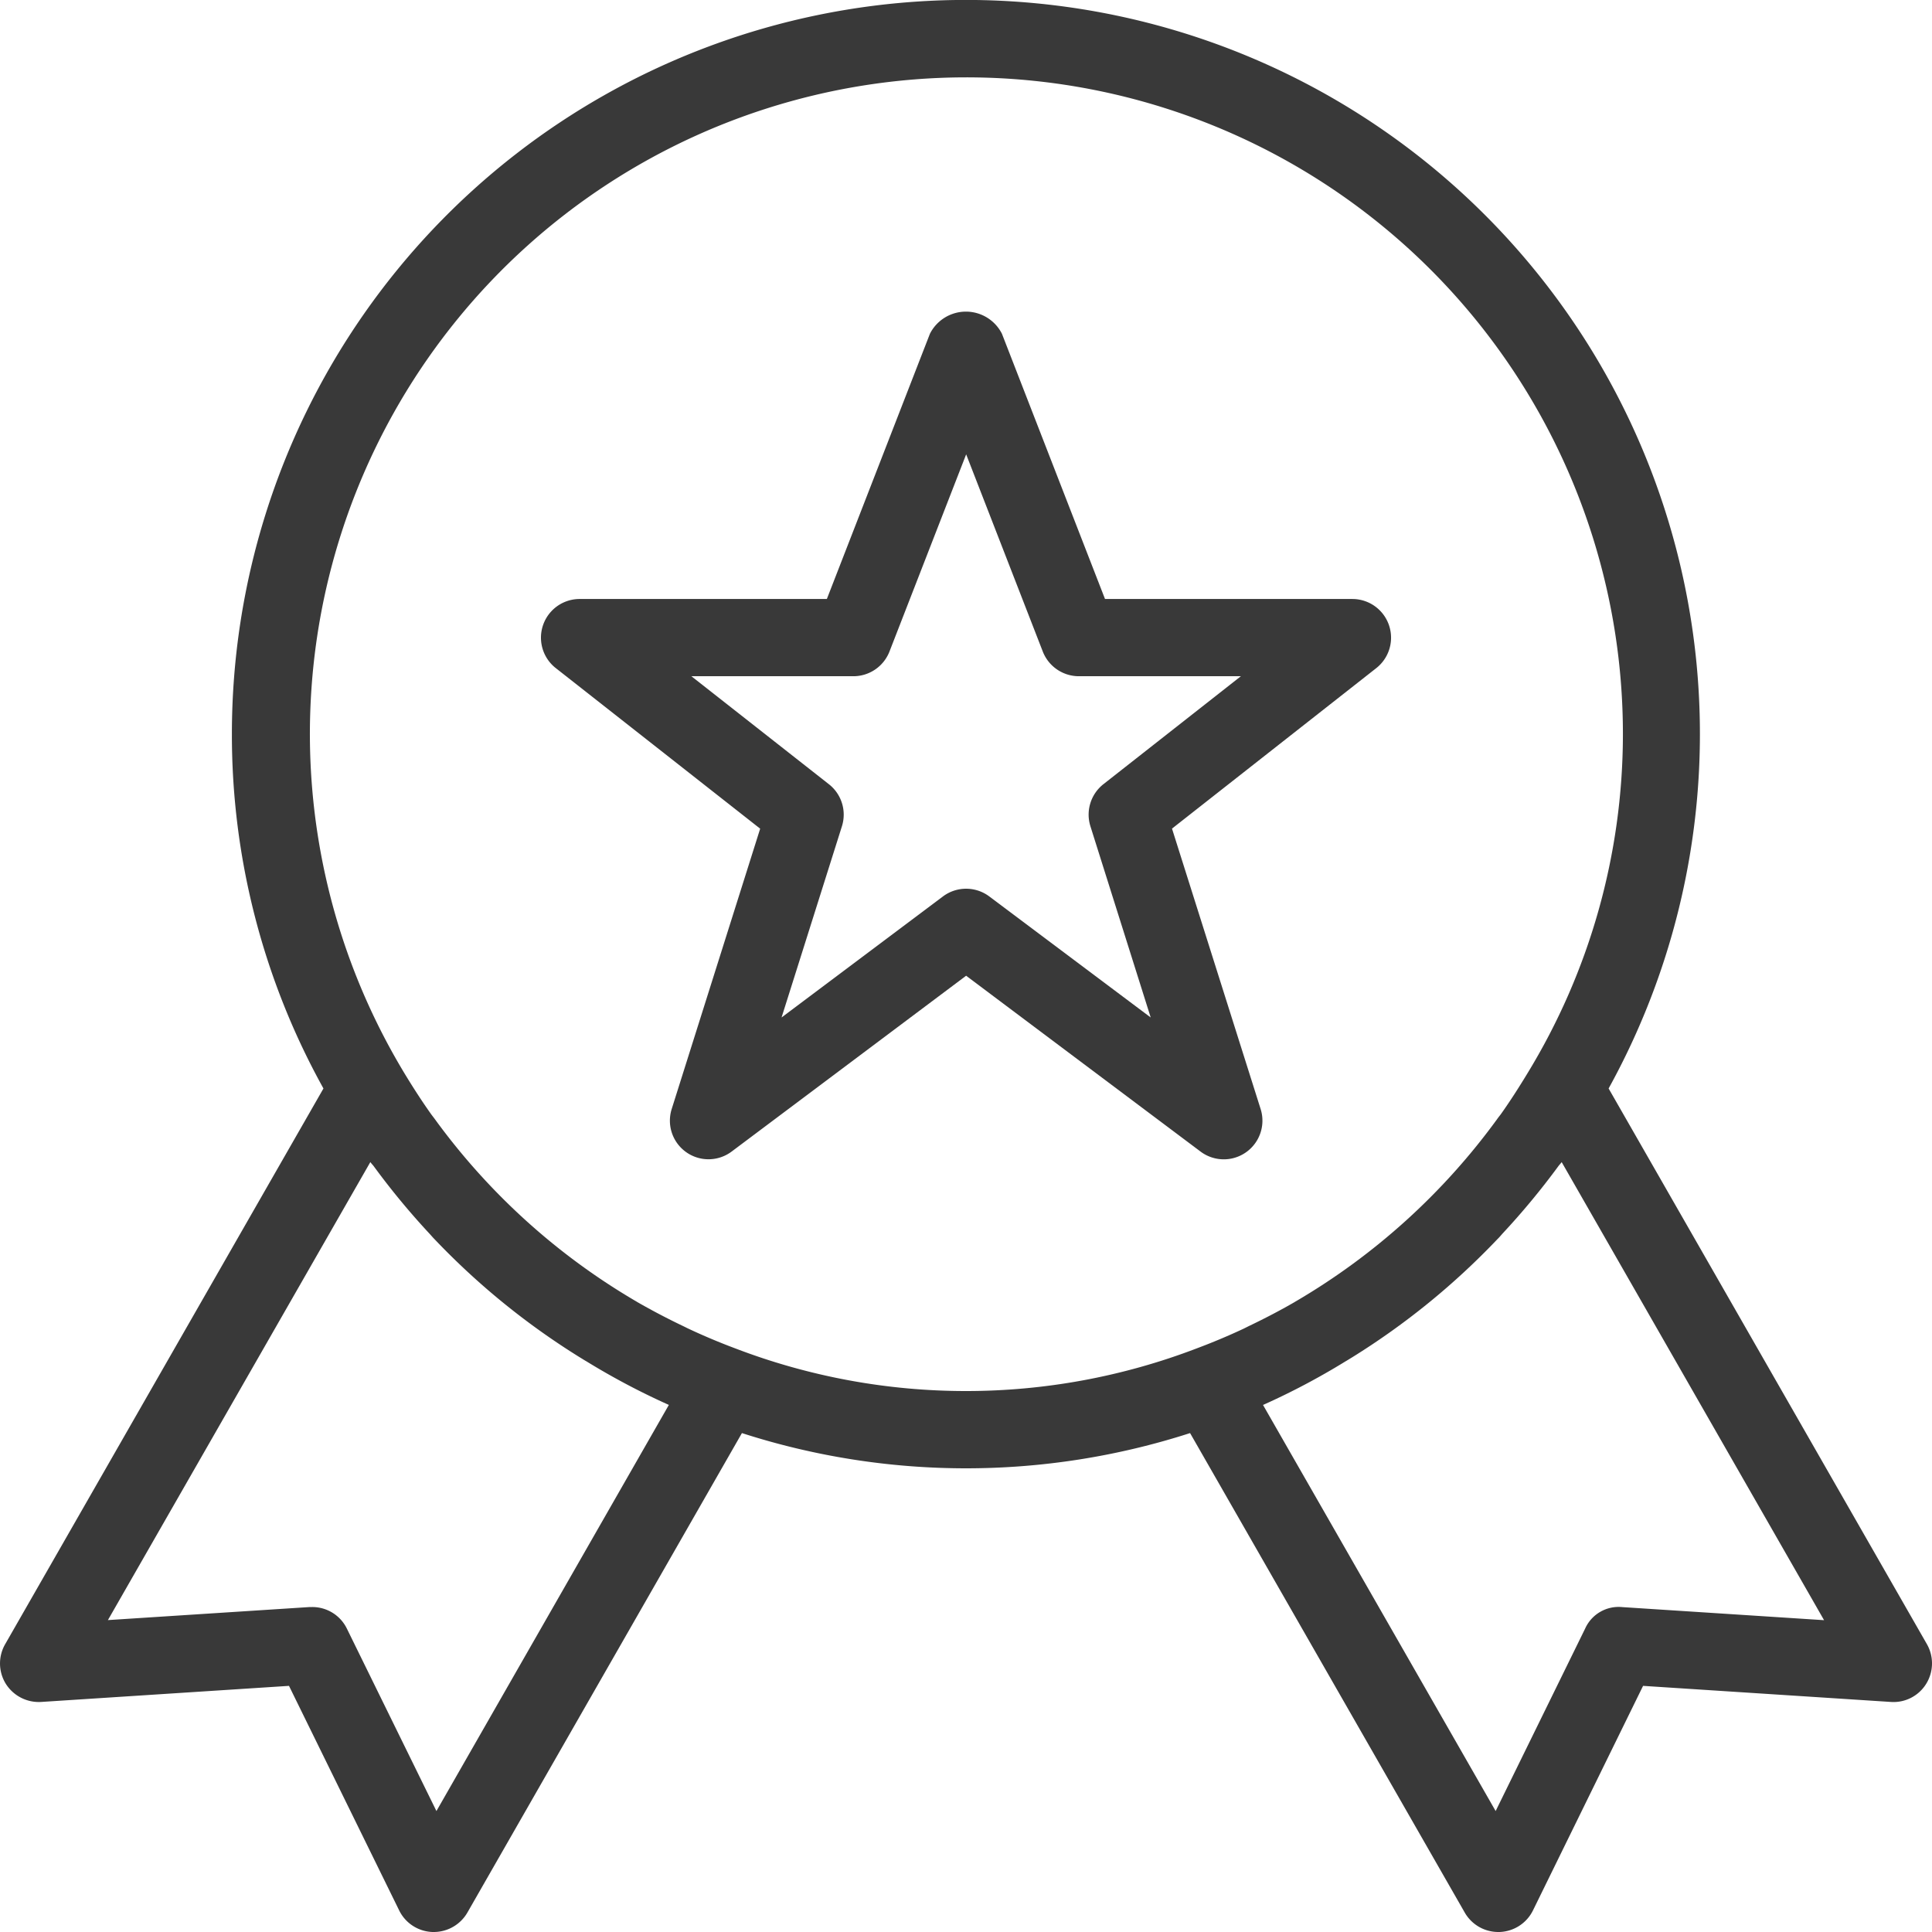 
<svg xmlns="http://www.w3.org/2000/svg" width="112.473" height="112.473" viewBox="0 0 112.473 112.473"><defs><style>.a{fill:#393939;}</style></defs><g transform="translate(0)"><g transform="translate(0)"><path class="a" d="M180.1,112.667l11.9-9.349A2.253,2.253,0,0,0,190.6,99.3h-14.4l-6-15.44a2.349,2.349,0,0,0-4.193,0L160.007,99.3H145.615a2.251,2.251,0,0,0-1.39,4.022l11.9,9.349-5.151,16.322a2.247,2.247,0,0,0,3.491,2.474l13.65-10.235,13.645,10.235a2.25,2.25,0,0,0,3.5-2.474Zm-10.636,3.95a2.249,2.249,0,0,0-2.7,0l-9.394,7.045,3.514-11.13a2.249,2.249,0,0,0-.756-2.447l-8.008-6.289h9.43a2.256,2.256,0,0,0,2.1-1.431l4.467-11.486,4.463,11.486a2.256,2.256,0,0,0,2.1,1.431h9.43l-8.008,6.289a2.255,2.255,0,0,0-.751,2.447l3.509,11.13Z" transform="translate(-111.871 -64.429)"/><path class="a" d="M112.178,95.719,93.647,63.367A42.731,42.731,0,1,0,13.5,42.74,42.417,42.417,0,0,0,18.83,63.367L.3,95.719a2.248,2.248,0,0,0,.04,2.308A2.272,2.272,0,0,0,2.4,99.08l14.424-.936,6.415,13.074a2.245,2.245,0,0,0,1.943,1.255h.072a2.262,2.262,0,0,0,1.957-1.134L43.192,83.428a42.5,42.5,0,0,0,26.089,0L85.27,111.339a2.249,2.249,0,0,0,1.952,1.134h.072a2.252,2.252,0,0,0,1.948-1.255l6.411-13.074,14.424.936a2.235,2.235,0,0,0,2.056-1.053A2.259,2.259,0,0,0,112.178,95.719Zm-86.771,9.713L20.193,94.81a2.238,2.238,0,0,0-2.016-1.255c-.049,0-.1,0-.144,0l-11.751.76L21.561,67.65c.058.09.135.158.2.247A43.476,43.476,0,0,0,25,71.816c.094.1.185.212.279.306a42.769,42.769,0,0,0,8.481,6.9c.126.076.252.158.378.229a41.813,41.813,0,0,0,4.8,2.537ZM72.381,77.359q-1.33.621-2.7,1.134a37.575,37.575,0,0,1-26.89,0q-1.37-.513-2.695-1.134c-.117-.054-.225-.112-.342-.167Q38.4,76.545,37.1,75.8c-.031-.018-.054-.036-.081-.049a38.564,38.564,0,0,1-11.7-10.595c-.072-.1-.149-.194-.22-.292-.54-.76-1.048-1.548-1.534-2.349A38.219,38.219,0,1,1,94.479,42.74a37.93,37.93,0,0,1-5.574,19.773c-.486.8-.99,1.588-1.53,2.349-.076.1-.153.194-.221.292a38.609,38.609,0,0,1-11.7,10.595.762.762,0,0,0-.081.049c-.864.5-1.755.963-2.659,1.395C72.606,77.247,72.493,77.305,72.381,77.359Zm22.063,16.2A2.136,2.136,0,0,0,92.28,94.81l-5.21,10.622L73.528,81.791a41.418,41.418,0,0,0,4.8-2.537c.126-.072.252-.153.378-.229a42.783,42.783,0,0,0,8.481-6.9c.1-.094.185-.2.279-.306A43.559,43.559,0,0,0,90.714,67.9c.063-.09.139-.158.2-.247L106.19,94.32Z" transform="translate(0)"/></g></g></svg>